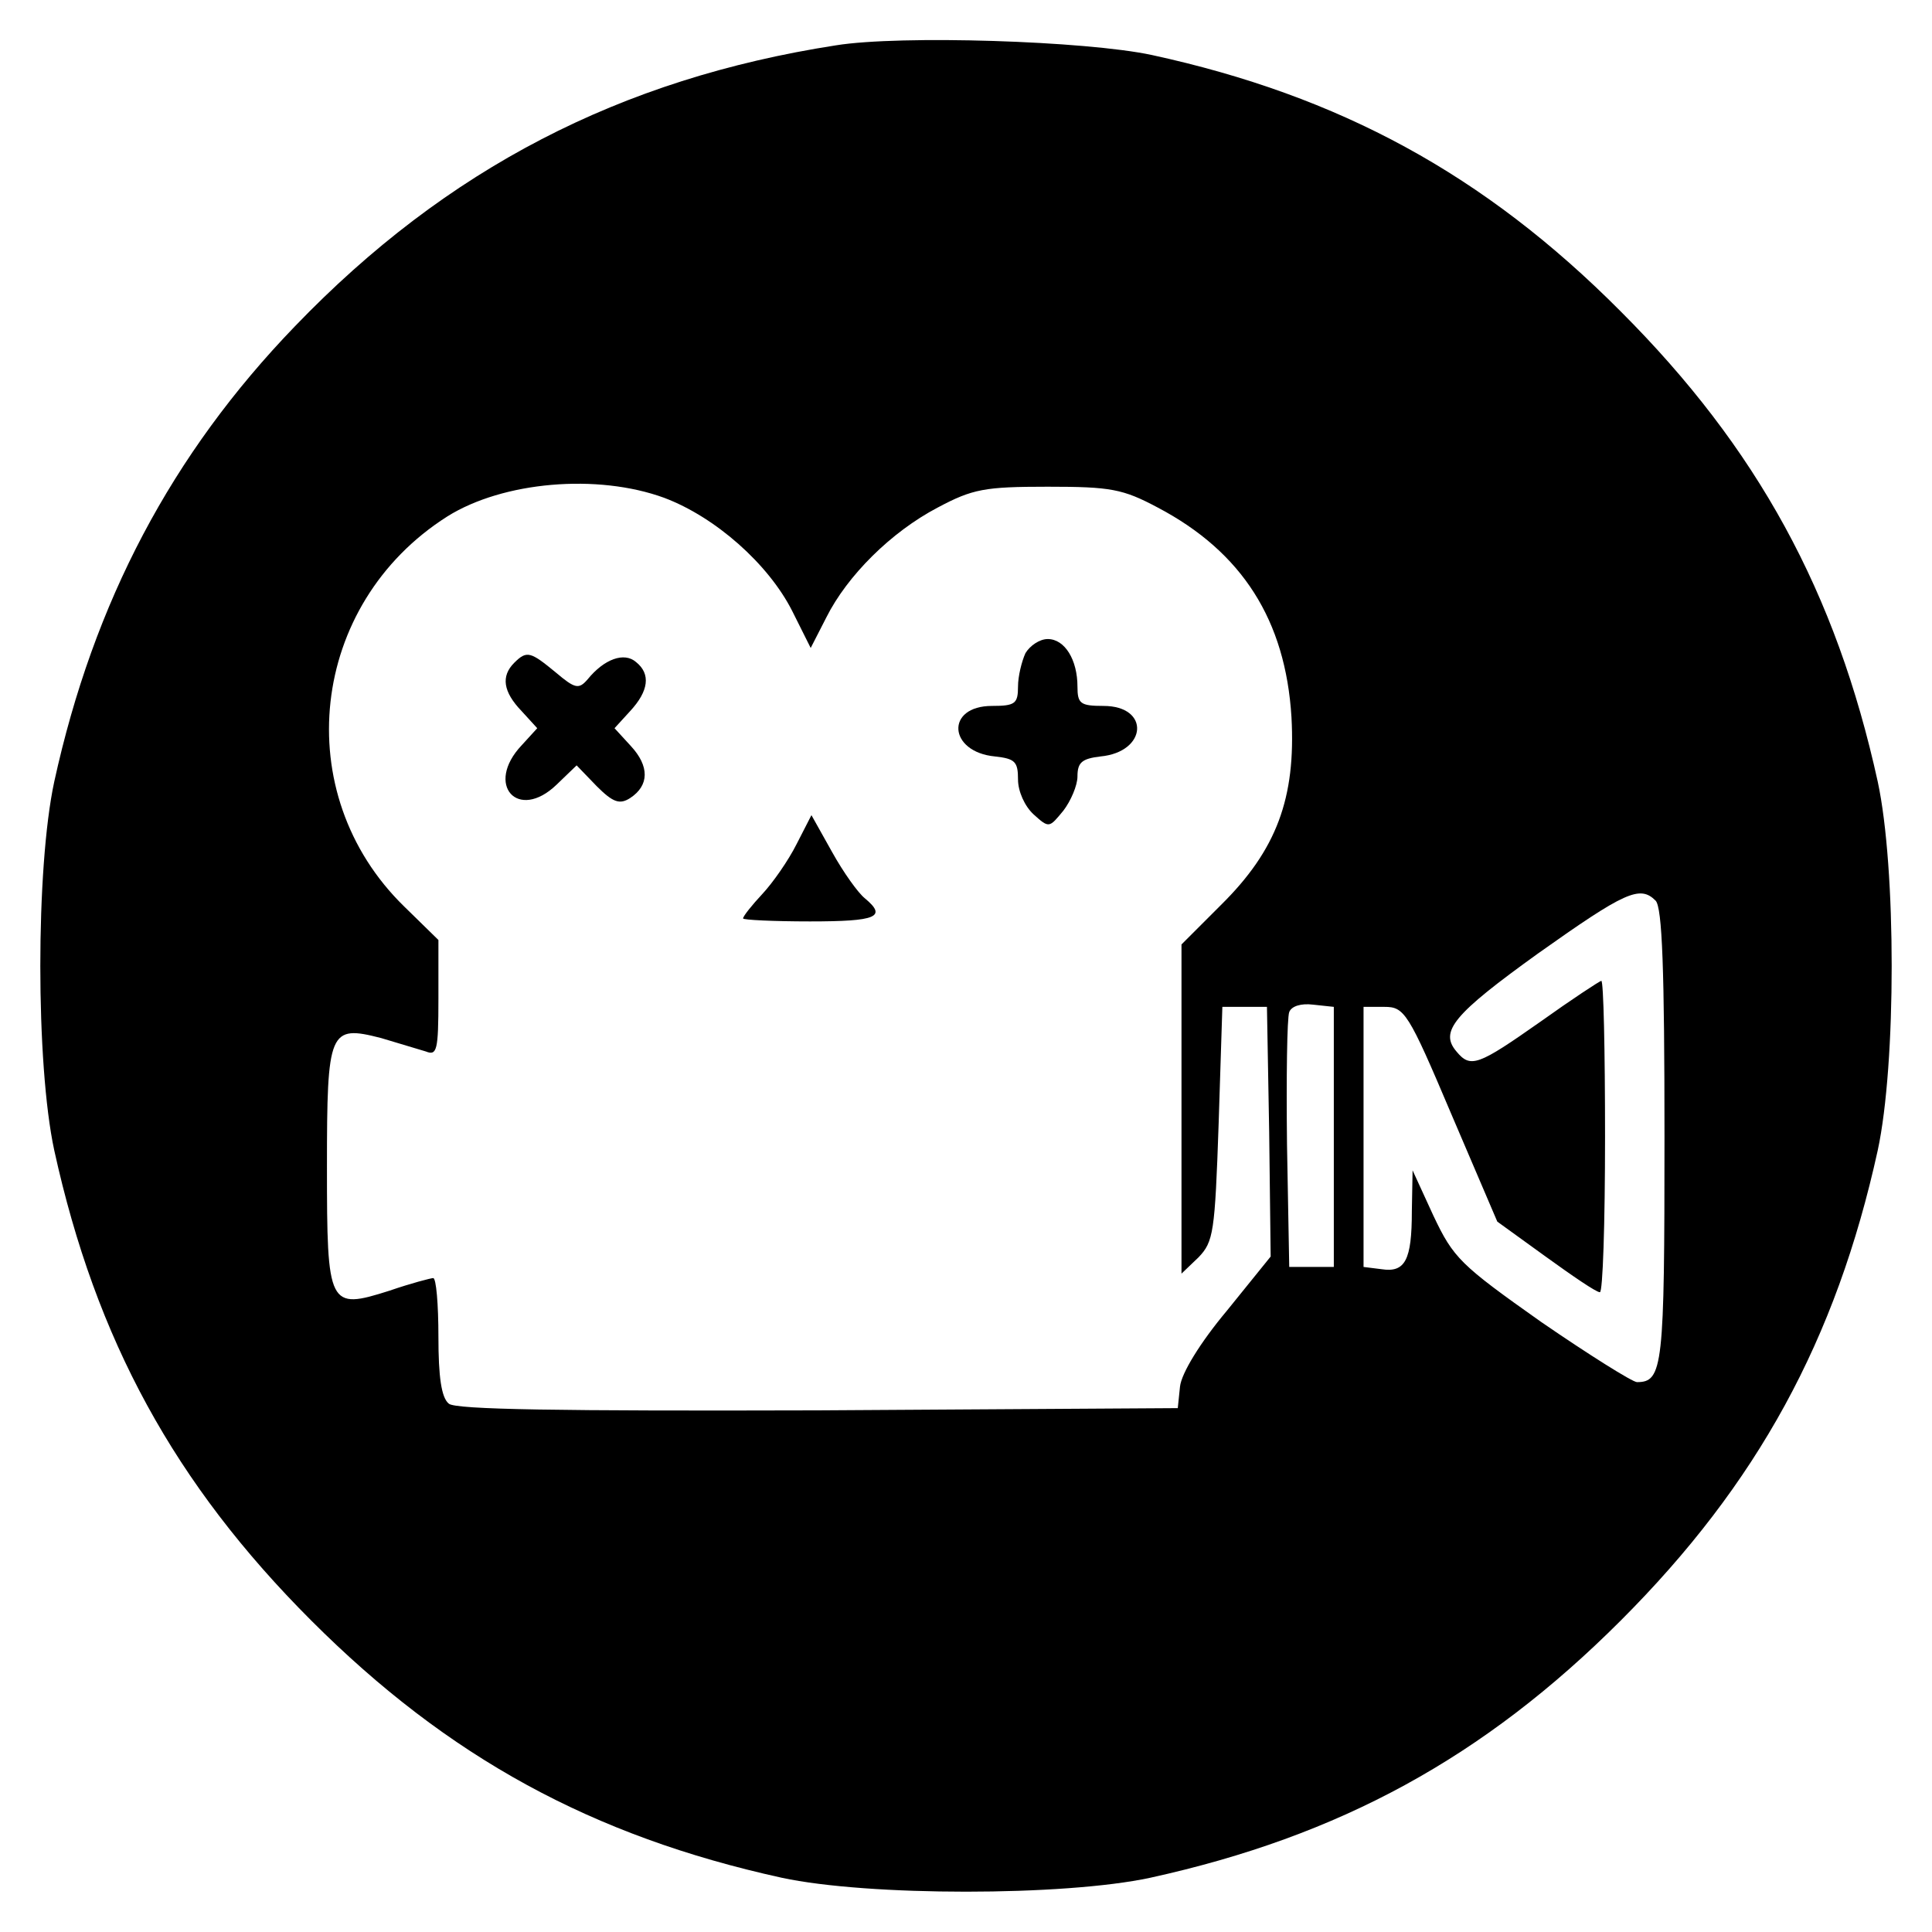 <?xml version="1.0" standalone="no"?>
<!DOCTYPE svg PUBLIC "-//W3C//DTD SVG 20010904//EN"
 "http://www.w3.org/TR/2001/REC-SVG-20010904/DTD/svg10.dtd">
<svg version="1.0" xmlns="http://www.w3.org/2000/svg"
 width="260pt" height="260pt" viewBox="0 0 260 260"
 preserveAspectRatio="xMidYMid meet">
<g transform="translate(0,260) scale(0.1,-0.1)"
fill="#000000" stroke="none">
<path d="M1125 2539 c-290 -45 -524 -166 -728 -378 -166 -172 -271 -371 -324
-613 -25 -116 -25 -380 0 -496 56 -255 162 -449 346 -633 184 -184 378 -290
633 -346 116 -25 380 -25 496 0 255 56 449 162 633 346 184 184 290 378 346
633 25 116 25 380 0 496 -56 255 -162 449 -346 633 -183 184 -378 290 -631
345 -89 19 -338 27 -425 13z m-231 -609 c69 -26 140 -89 172 -152 l25 -50 21
41 c28 56 87 115 150 148 47 25 63 28 148 28 85 0 101 -3 148 -28 114 -60 172
-152 180 -282 6 -109 -20 -179 -95 -253 l-53 -53 0 -222 0 -221 23 22 c20 21
22 33 27 180 l5 157 30 0 30 0 3 -168 2 -168 -59 -73 c-36 -43 -61 -84 -63
-102 l-3 -29 -484 -3 c-349 -1 -488 1 -497 9 -10 8 -14 36 -14 90 0 44 -3 79
-7 79 -3 0 -30 -7 -59 -17 -82 -26 -84 -22 -84 167 0 184 3 191 73 173 23 -7
50 -15 60 -18 15 -6 17 1 17 71 l0 79 -46 45 c-156 152 -128 407 58 525 75 47
202 58 292 25z m1334 -542 c9 -9 12 -93 12 -318 0 -309 -2 -330 -37 -330 -6 0
-65 37 -129 81 -109 77 -118 86 -145 143 l-28 61 -1 -55 c0 -66 -9 -83 -41
-78 l-24 3 0 175 0 175 28 0 c27 0 32 -7 90 -144 l62 -145 65 -47 c36 -26 68
-48 73 -48 4 -1 7 93 7 209 0 116 -2 210 -5 210 -2 0 -40 -25 -82 -55 -84 -59
-94 -63 -113 -40 -23 27 -4 50 110 132 117 83 137 92 158 71z m-433 -318 l0
-175 -30 0 -30 0 -3 165 c-1 90 0 170 3 178 3 8 16 12 32 10 l28 -3 0 -175z"/>
<path d="M1380 1721 c-5 -11 -10 -31 -10 -45 0 -23 -4 -26 -35 -26 -63 0 -59
-62 4 -68 27 -3 31 -7 31 -31 0 -16 9 -36 21 -47 21 -19 21 -18 40 5 10 13 19
34 19 46 0 19 6 24 31 27 63 6 67 68 4 68 -31 0 -35 3 -35 26 0 36 -17 64 -40
64 -11 0 -24 -9 -30 -19z"/>
<path d="M692 1708 c-18 -18 -15 -39 10 -65 l21 -23 -21 -23 c-50 -53 -5 -103
47 -53 l27 26 27 -28 c22 -22 31 -25 45 -16 26 17 26 43 1 70 l-22 24 21 23
c25 27 28 50 8 66 -16 14 -43 4 -65 -23 -12 -14 -17 -13 -43 9 -34 28 -39 30
-56 13z"/>
<path d="M1072 1464 c-11 -22 -32 -52 -46 -67 -14 -15 -26 -30 -26 -33 0 -2
41 -4 90 -4 90 0 104 6 74 31 -9 7 -29 35 -44 62 l-28 50 -20 -39z"/>
</g>
</svg>
